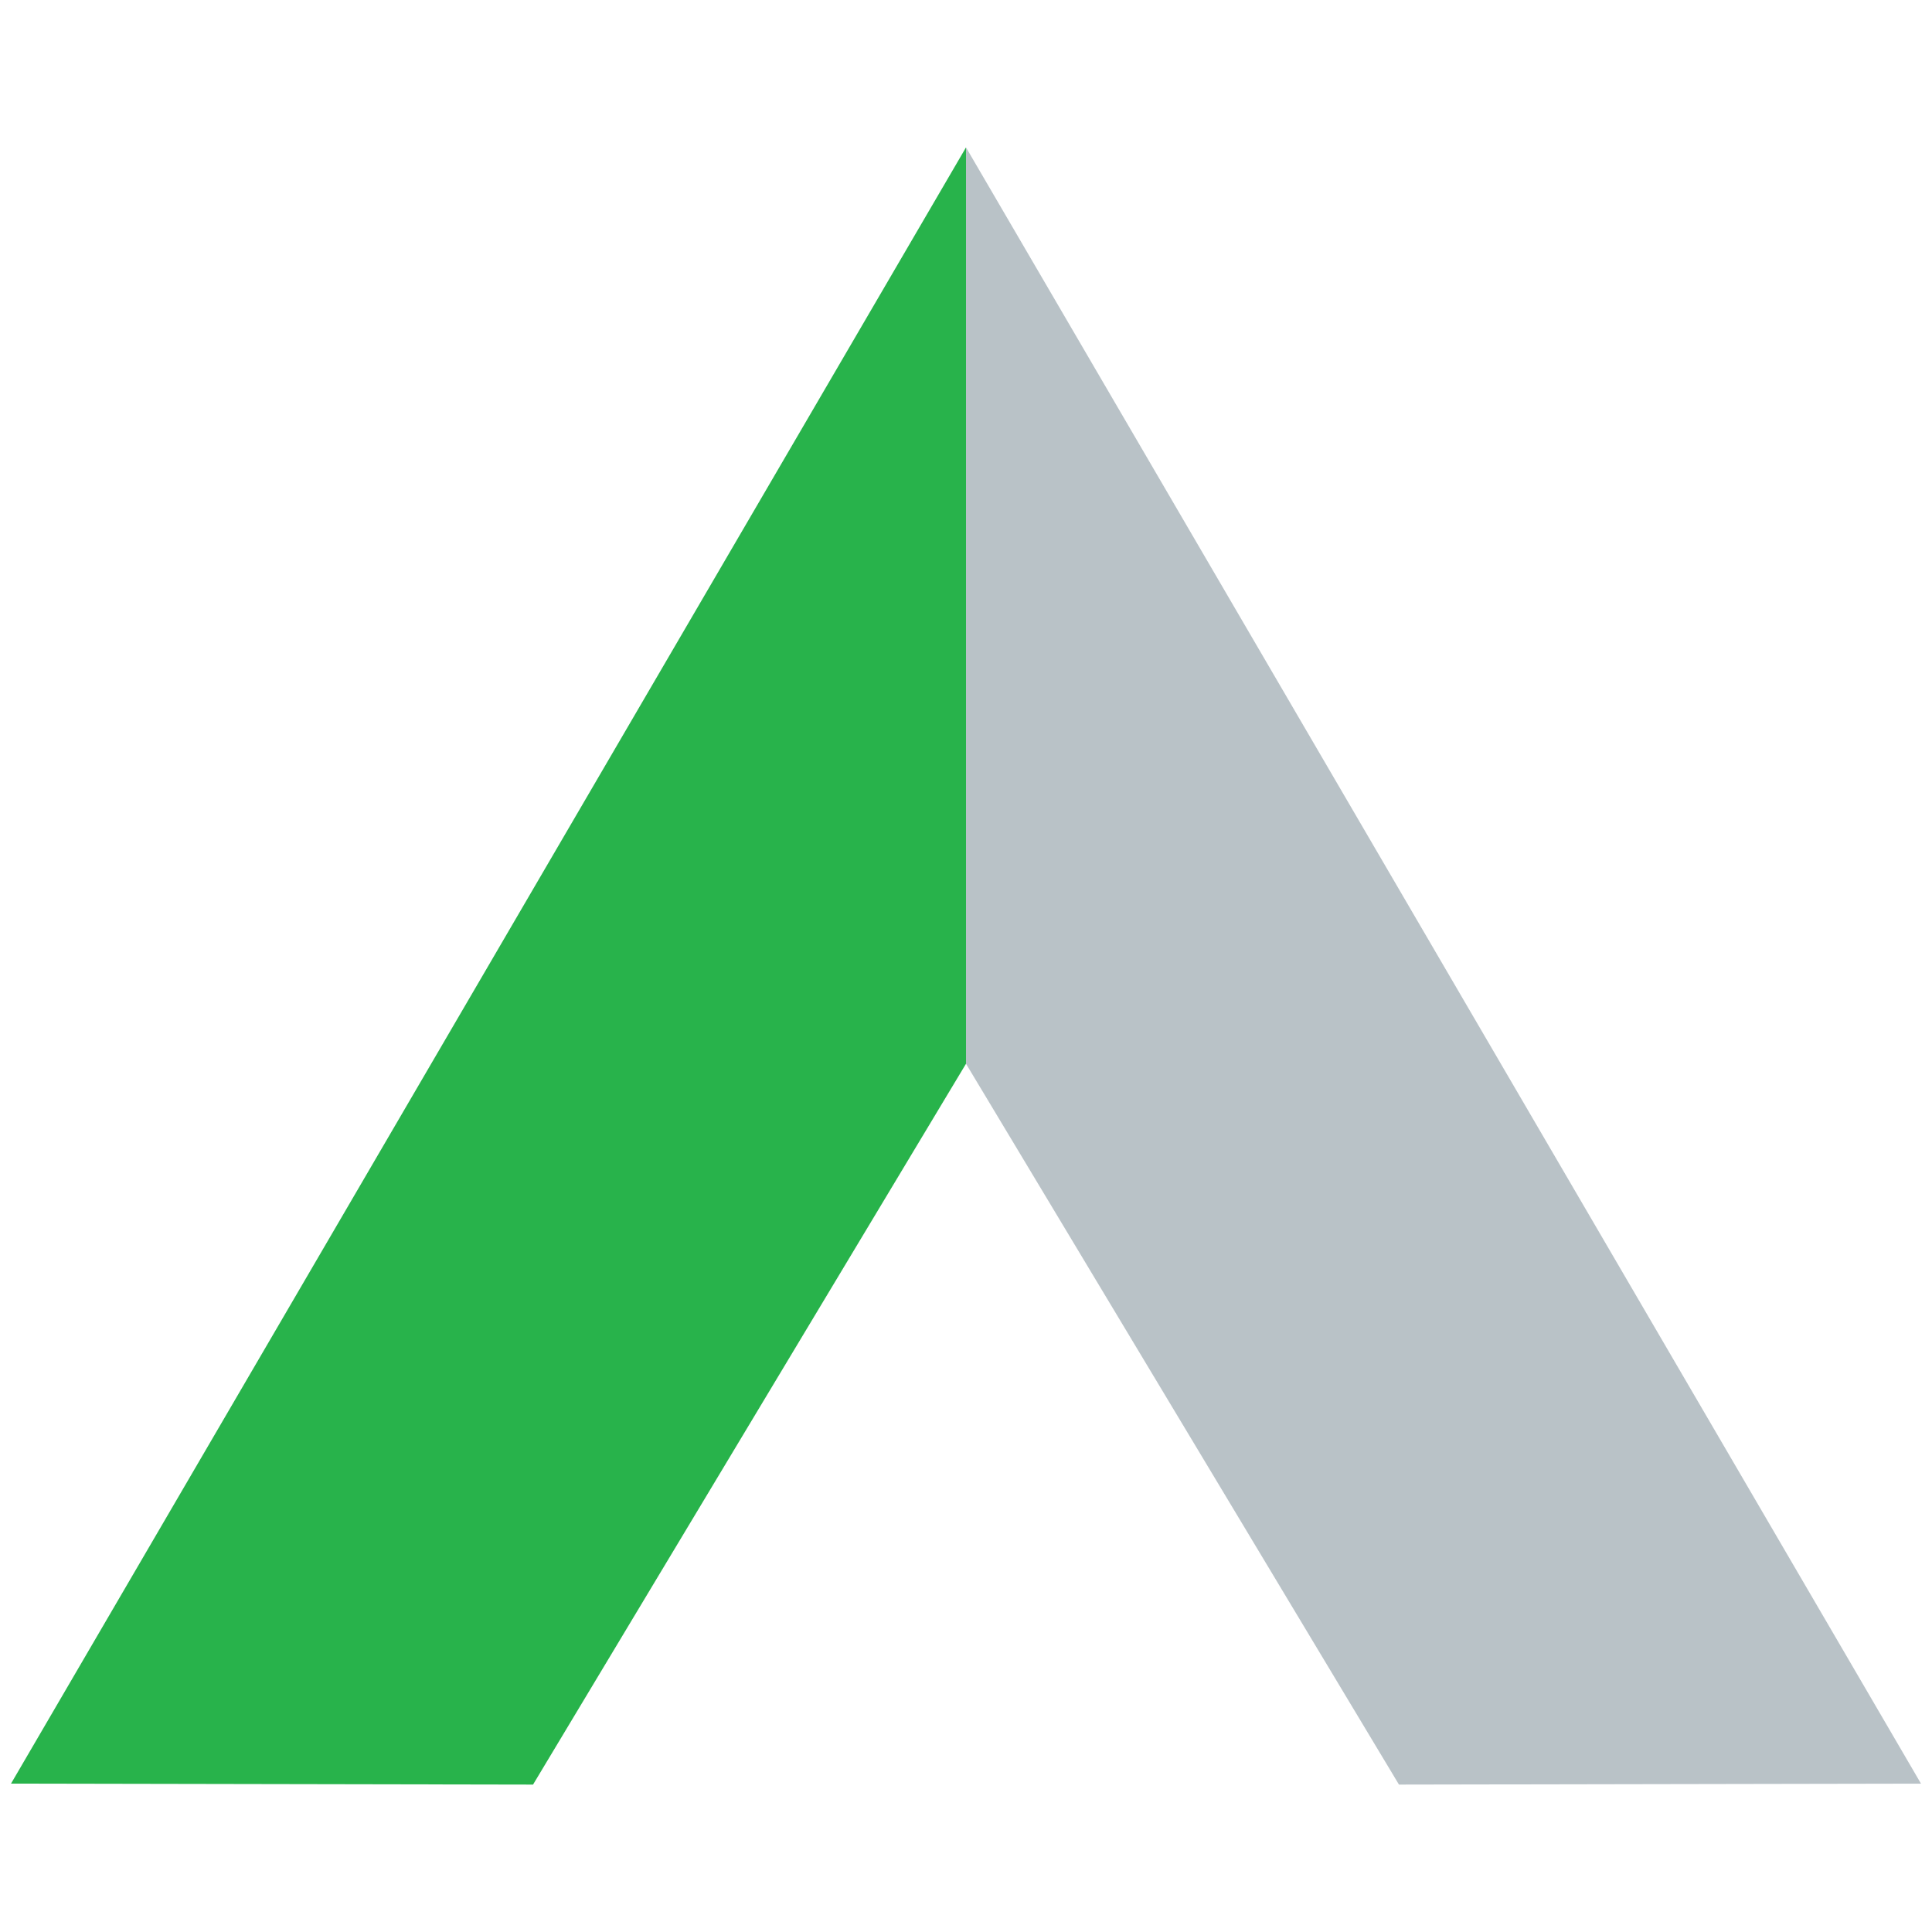 <?xml version="1.0" encoding="UTF-8"?>
<svg id="Layer_1" xmlns="http://www.w3.org/2000/svg" version="1.1" viewBox="0 0 100 100">
  <!-- Generator: Adobe Illustrator 29.0.1, SVG Export Plug-In . SVG Version: 2.1.0 Build 192)  -->
  <defs>
    <style>
      .st0 {
        fill: #b9c2c7;
      }

      .st1 {
        fill: #28b34b;
      }
    </style>
  </defs>
  <polygon class="st0" points="72.41 92.37 50 55.06 50 7.63 99.43 92.32 72.41 92.37"/>
  <polygon class="st1" points="27.59 92.37 50 55.06 50 7.63 .57 92.32 27.59 92.37"/>
</svg>